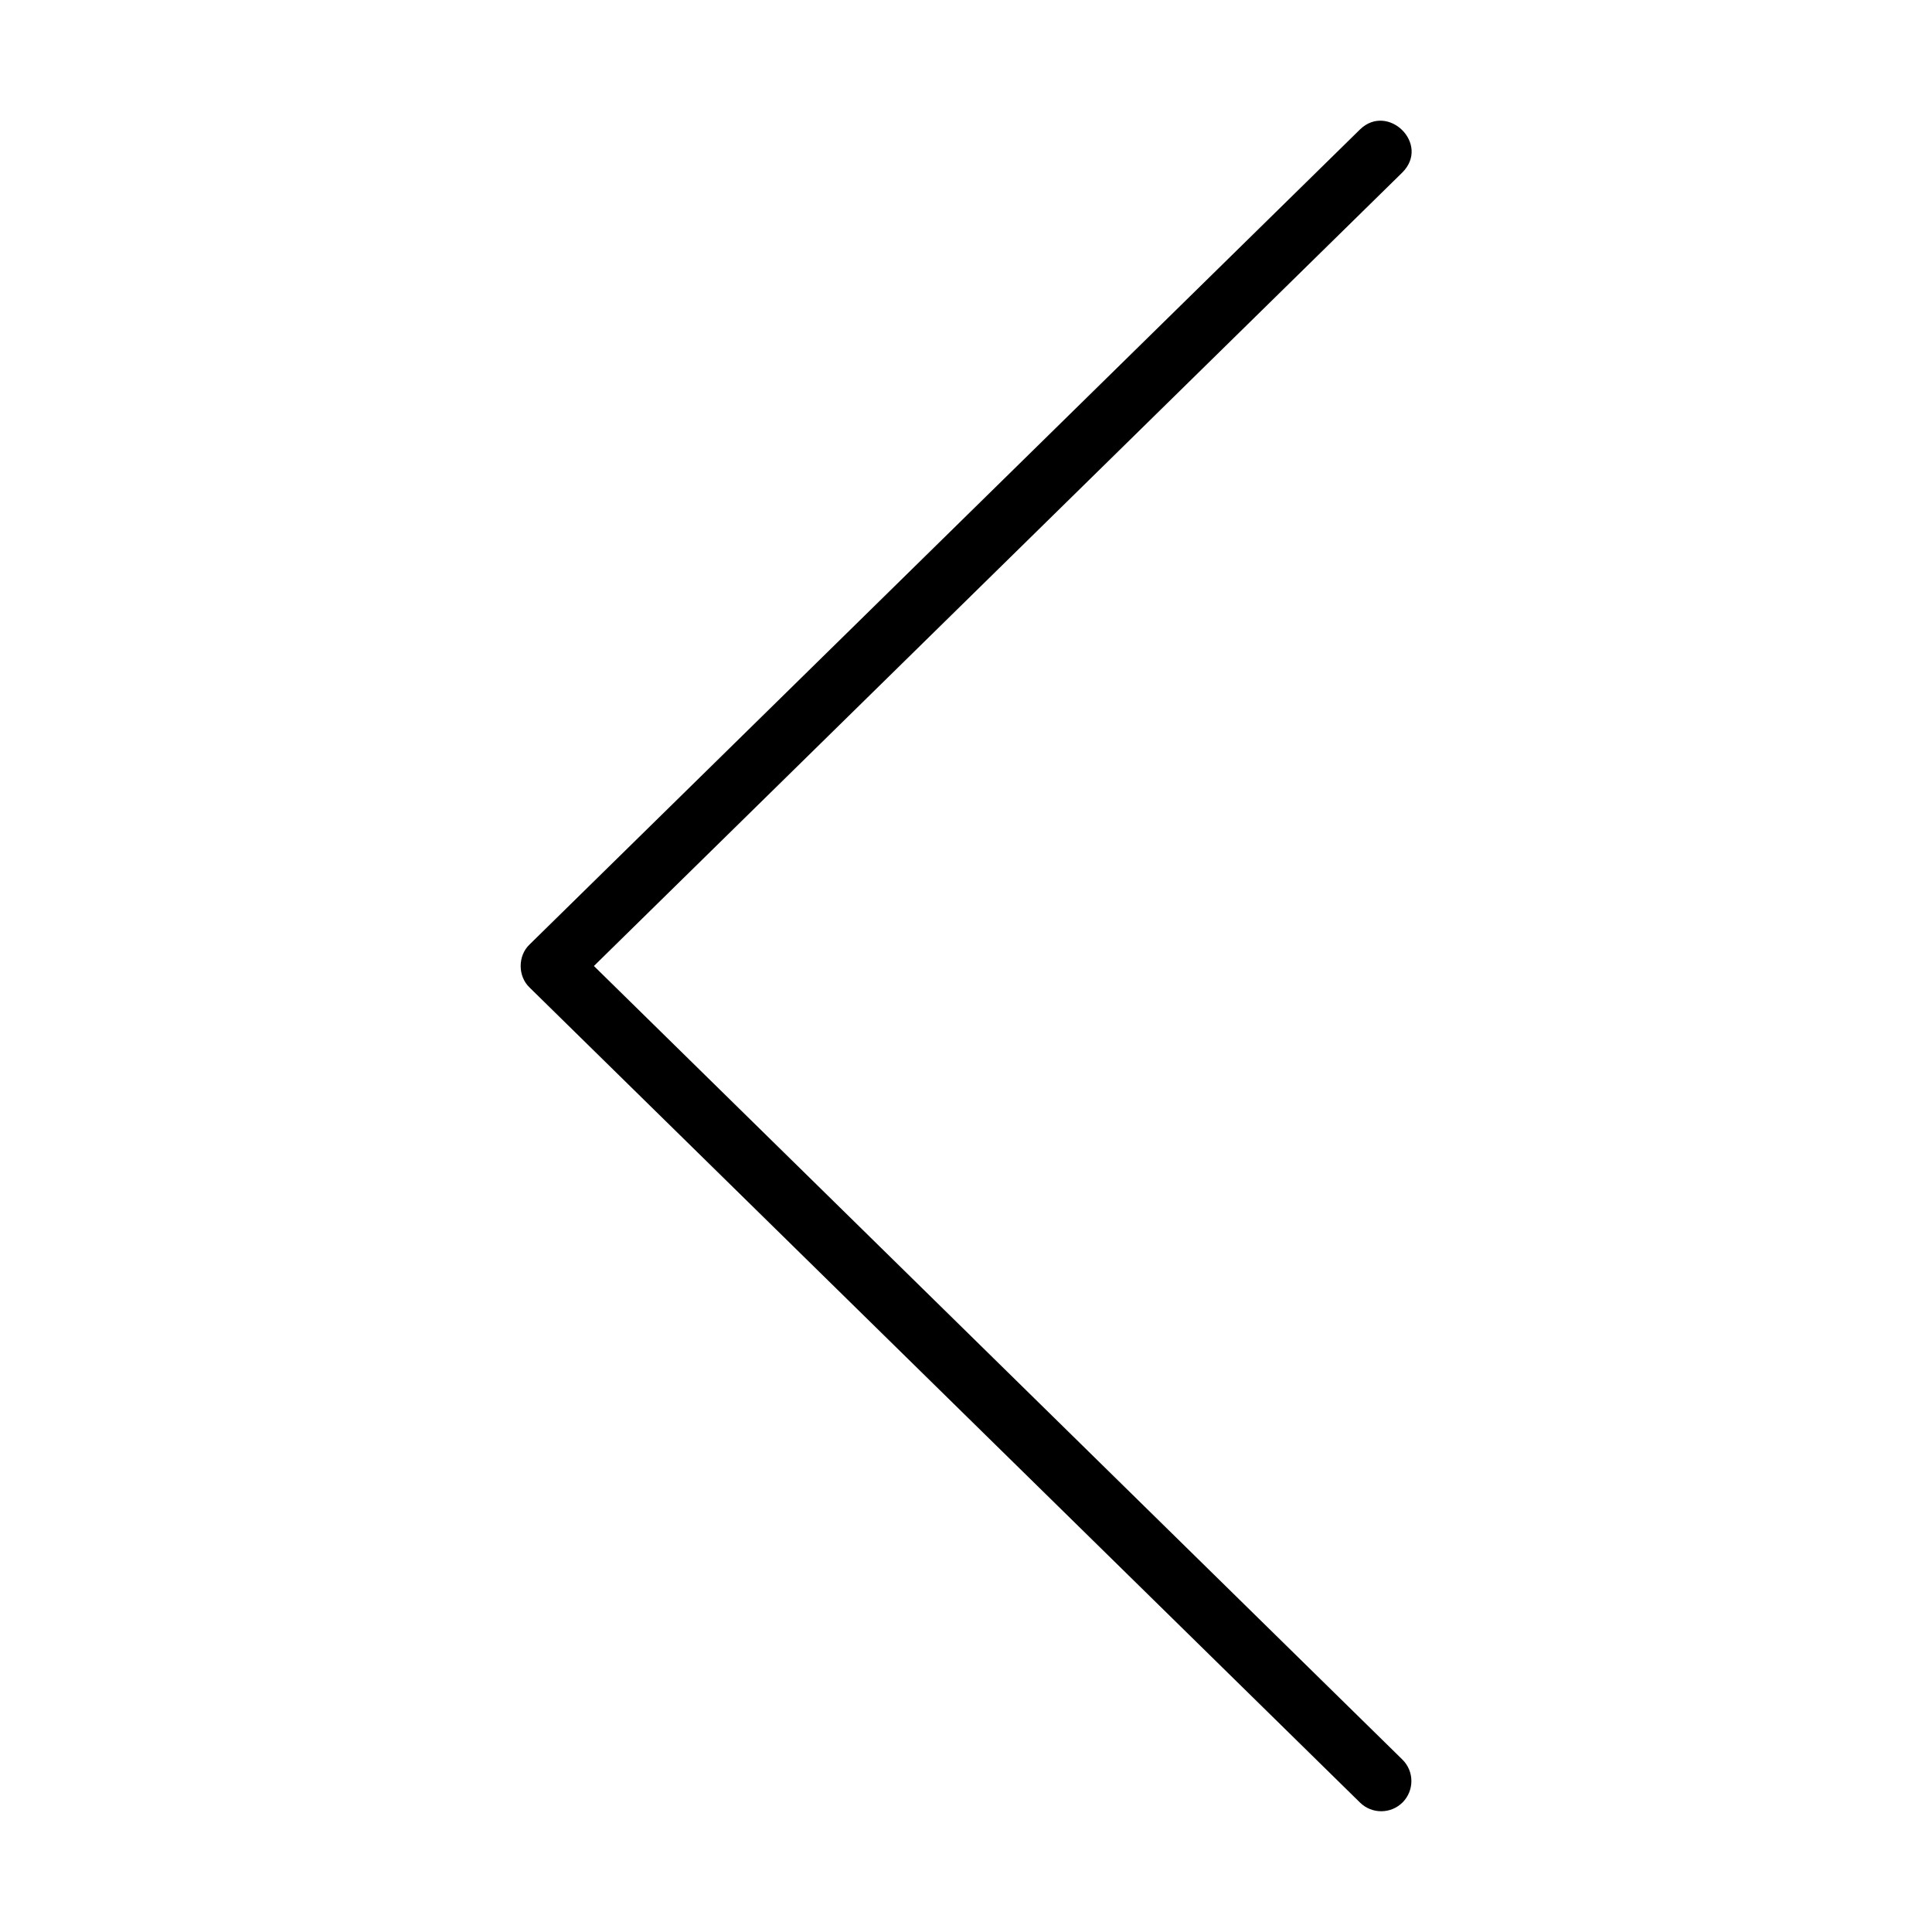 <svg width="32" height="32" viewBox="0 0 32 32" fill="none" xmlns="http://www.w3.org/2000/svg">
<path d="M8.772 15.643L22.527 2.143C22.991 1.696 23.695 2.389 23.227 2.857C23.227 2.857 9.837 16 9.837 16L23.227 29.143C23.425 29.337 23.427 29.653 23.234 29.851C23.04 30.047 22.724 30.05 22.527 29.857L8.772 16.357C8.575 16.17 8.574 15.83 8.772 15.643Z" fill="black"/>
</svg>
